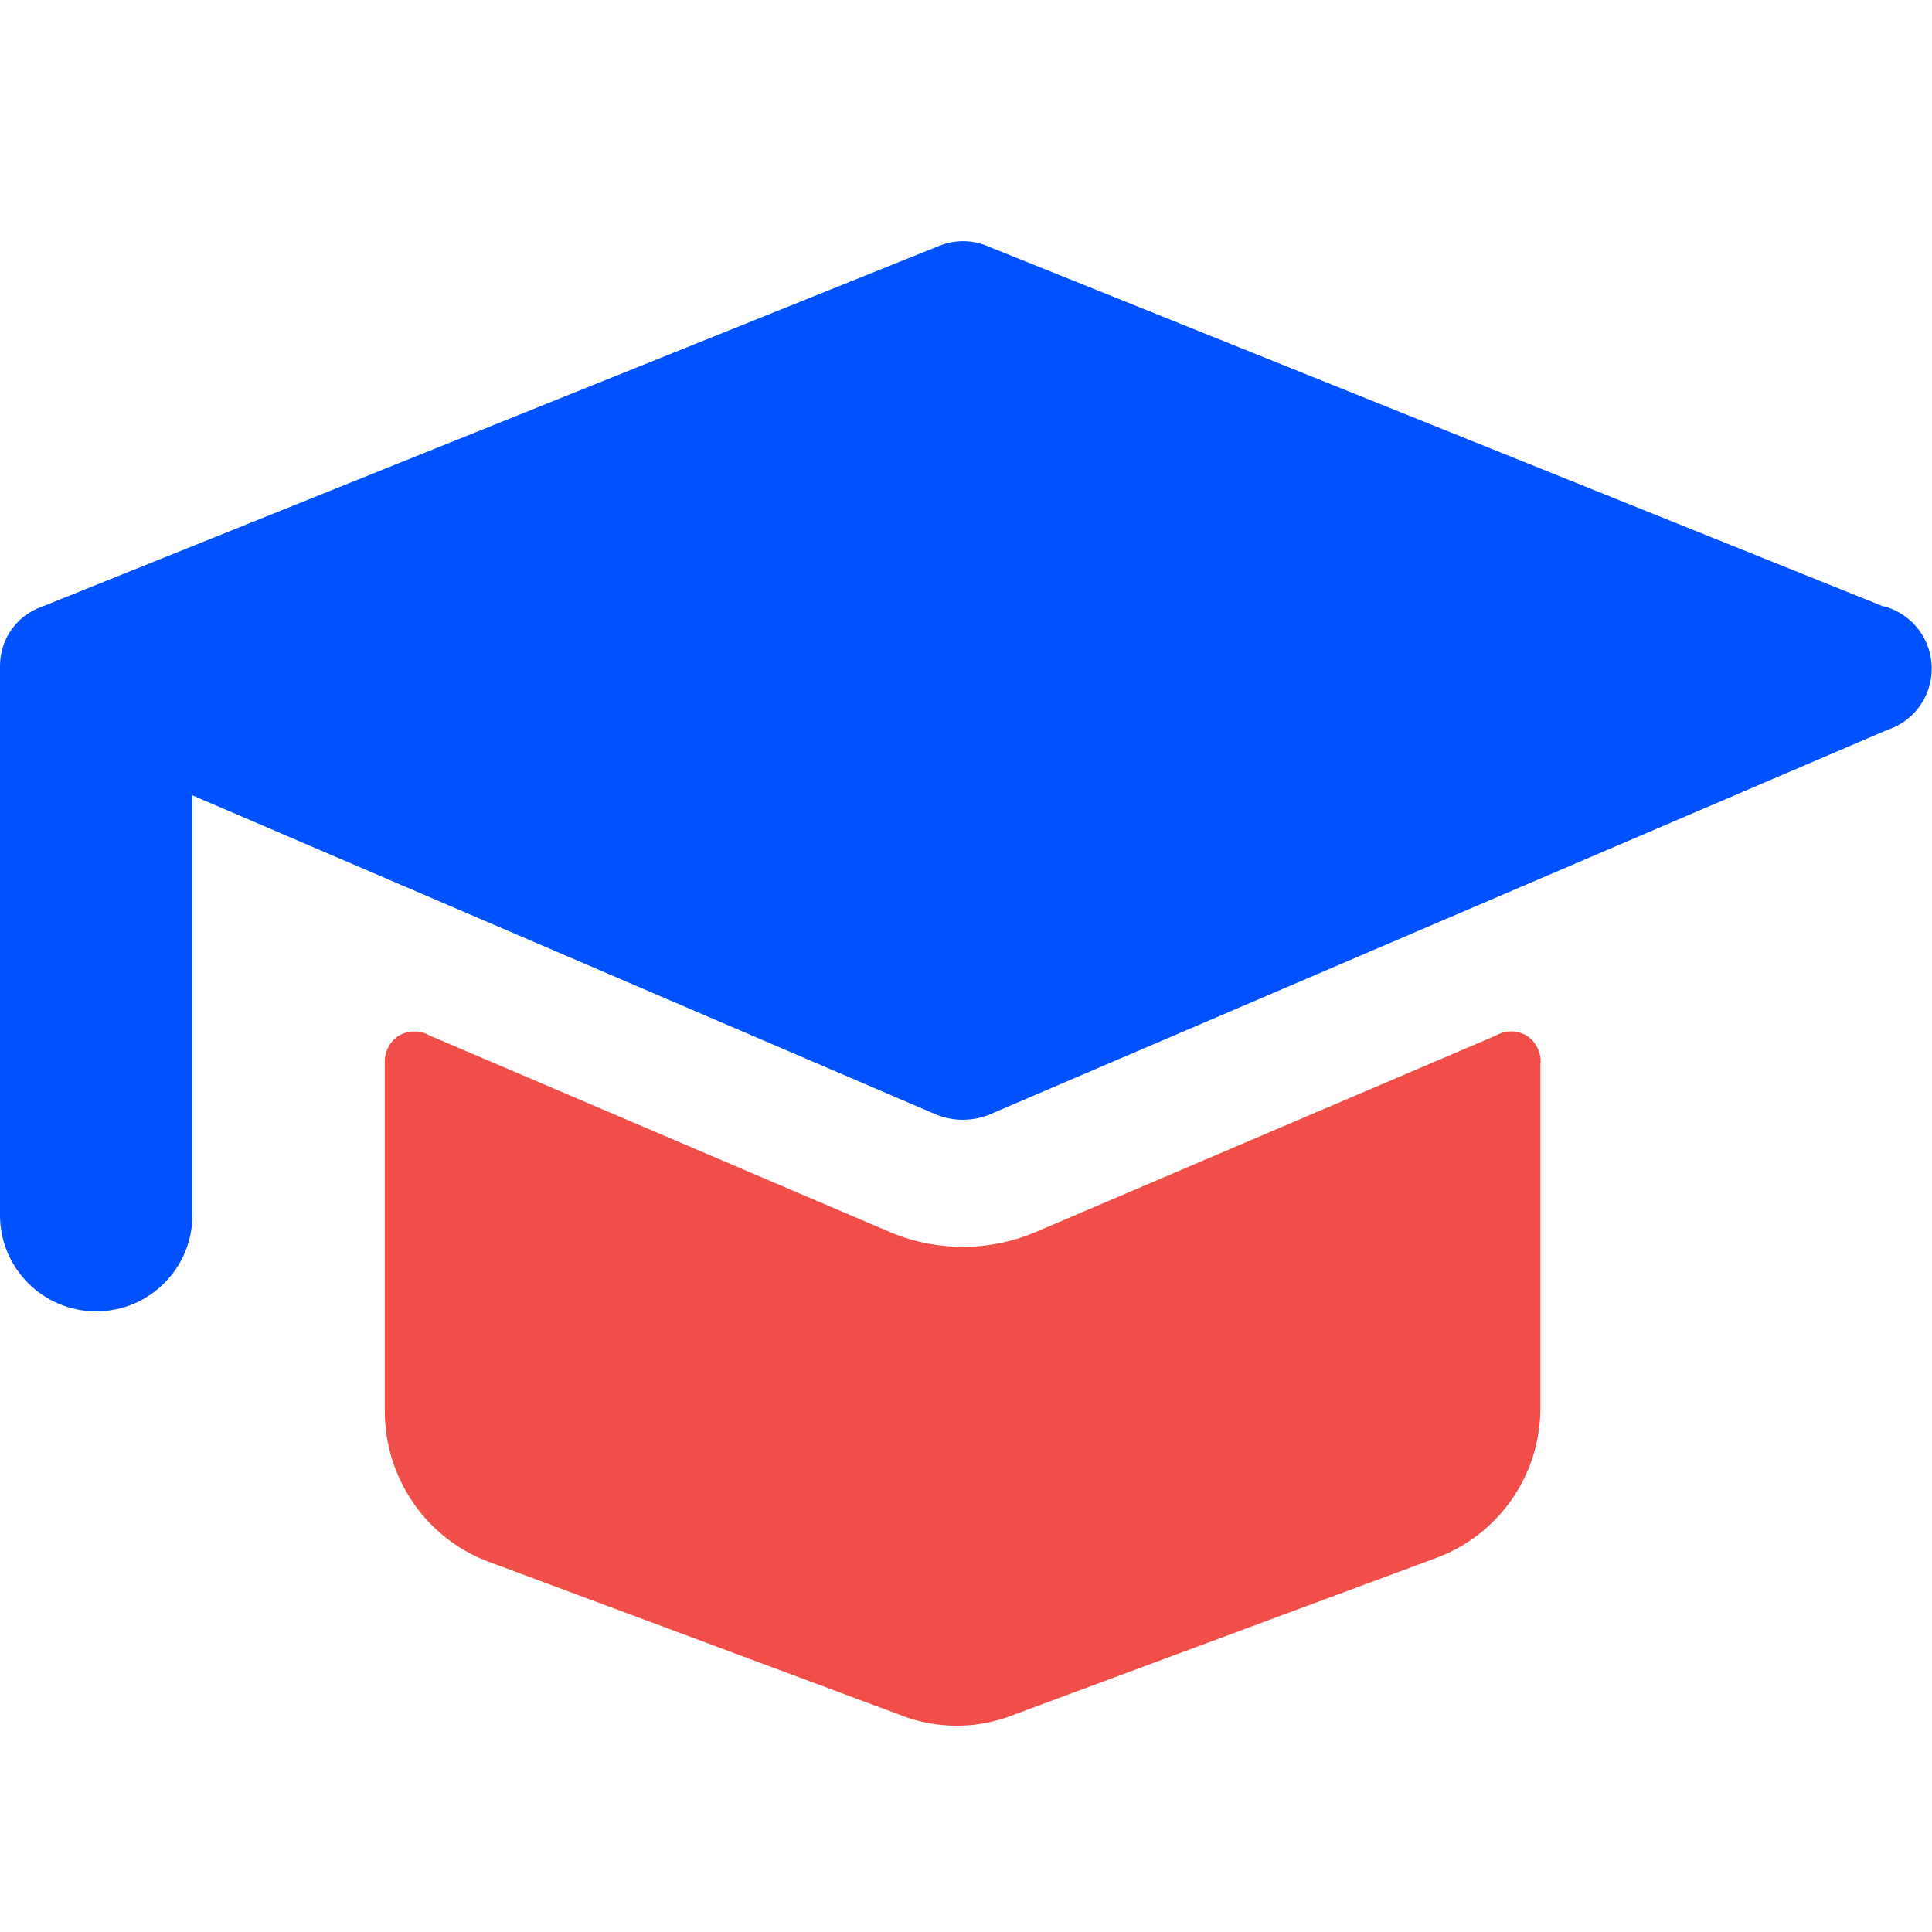 <?xml version="1.0" encoding="UTF-8"?>
<svg id="Layer_1" data-name="Layer 1" xmlns="http://www.w3.org/2000/svg" width="48" height="48" viewBox="0 0 48 48">
  <defs>
    <style>
      .cls-1 {
        fill: #0051ff;
      }

      .cls-2 {
        fill: none;
      }

      .cls-3 {
        fill: #f24e49;
      }
    </style>
  </defs>
  <rect id="Rectangle_1190" data-name="Rectangle 1190" class="cls-2" width="48" height="48"/>
  <path id="Path_4495" data-name="Path 4495" class="cls-1" d="M46.8,15.07L24.47,6.09c-.35-.13-.73-.13-1.09,0L1.05,15.07c-.64,.22-1.06,.82-1.05,1.5v13.62c0,1.32,1.07,2.39,2.39,2.39s2.39-1.07,2.39-2.39v-10.43l18.5,7.94c.41,.16,.87,.16,1.28,0l22.34-9.57c.84-.28,1.29-1.19,1.01-2.03-.17-.51-.59-.9-1.11-1.04"/>
  <path id="Path_4496" data-name="Path 4496" class="cls-3" d="M38.28,26.4c0-.27-.12-.52-.35-.67-.24-.14-.53-.14-.77,0l-11.36,4.85c-1.2,.53-2.56,.53-3.76,0l-11.36-4.85c-.24-.14-.53-.14-.77,0-.23,.15-.36,.4-.35,.67v8.66c0,1.65,1.01,3.14,2.55,3.73l10.21,3.8c.93,.38,1.97,.38,2.9,0l10.4-3.86c1.56-.55,2.62-2.01,2.65-3.67v-8.66Z"/>
</svg>